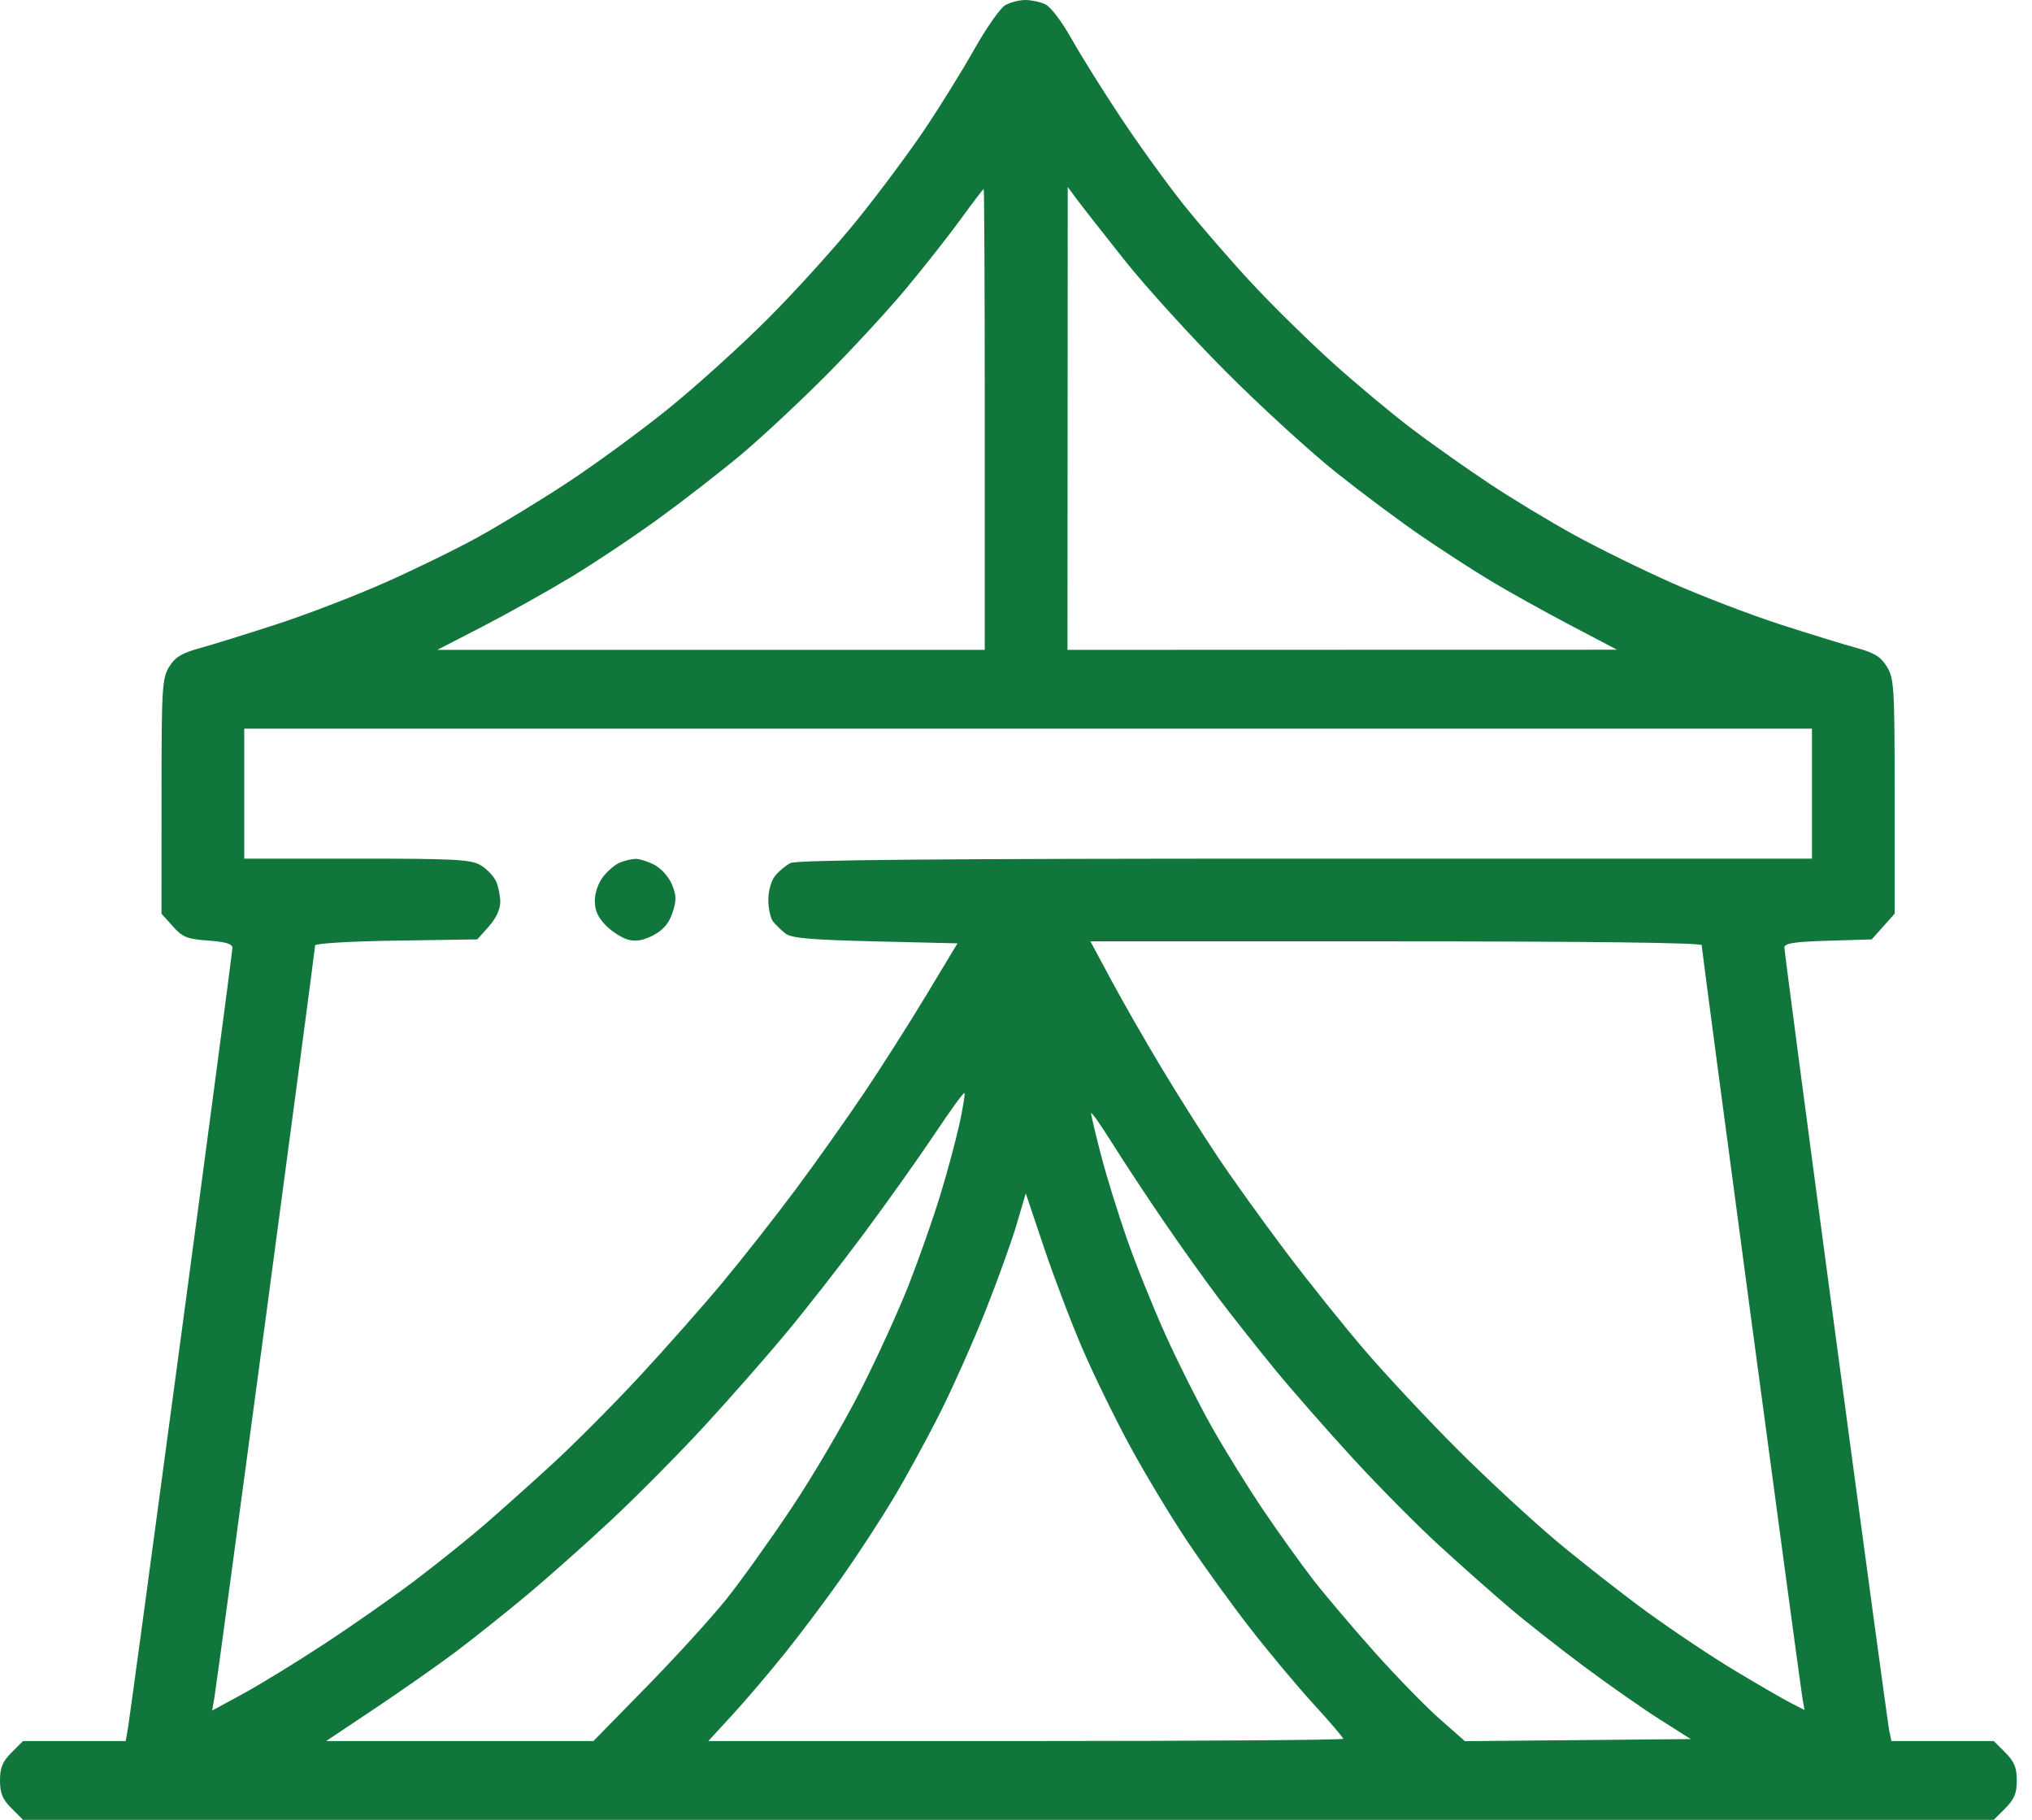 <?xml version="1.0" encoding="UTF-8"?> <svg xmlns="http://www.w3.org/2000/svg" width="67" height="60" viewBox="0 0 67 60" fill="none"><path fill-rule="evenodd" clip-rule="evenodd" d="M33.149 0.169C32.986 0.259 32.531 0.906 32.136 1.606C31.741 2.307 31.009 3.49 30.509 4.236C30.009 4.981 29.014 6.32 28.297 7.212C27.58 8.104 26.24 9.587 25.319 10.508C24.398 11.43 22.898 12.783 21.985 13.517C21.073 14.25 19.596 15.33 18.703 15.916C17.81 16.503 16.488 17.308 15.765 17.707C15.043 18.105 13.652 18.785 12.675 19.217C11.698 19.65 10.098 20.265 9.119 20.583C8.139 20.902 6.998 21.257 6.582 21.371C5.986 21.535 5.773 21.666 5.576 21.989C5.344 22.37 5.326 22.678 5.326 26.262L5.325 30.123L5.695 30.538C6.019 30.9 6.166 30.96 6.864 31.01C7.437 31.052 7.663 31.12 7.663 31.251C7.663 31.352 6.905 37.087 5.978 43.996C5.052 50.905 4.26 56.748 4.219 56.98L4.144 57.402H2.452H0.759L0.38 57.782C0.082 58.08 0 58.278 0 58.701C0 59.124 0.082 59.322 0.38 59.62L0.759 60H33.249H65.739L66.119 59.62C66.416 59.322 66.499 59.124 66.499 58.701C66.499 58.278 66.416 58.08 66.119 57.782L65.739 57.402H64.051H62.363L62.29 57.045C62.251 56.849 61.457 51.004 60.527 44.058C59.596 37.111 58.836 31.345 58.836 31.244C58.836 31.099 59.141 31.05 60.275 31.016L61.715 30.972L62.093 30.548L62.472 30.123L62.472 26.262C62.471 22.657 62.454 22.372 62.217 21.983C62.015 21.651 61.808 21.524 61.211 21.361C60.797 21.249 59.658 20.898 58.678 20.581C57.699 20.263 56.101 19.651 55.126 19.219C54.152 18.787 52.703 18.075 51.906 17.637C51.11 17.199 49.855 16.441 49.119 15.952C48.382 15.464 47.239 14.657 46.578 14.158C45.917 13.659 44.736 12.675 43.954 11.97C43.171 11.266 41.965 10.081 41.273 9.337C40.581 8.592 39.571 7.428 39.029 6.749C38.487 6.071 37.558 4.785 36.965 3.892C36.371 2.999 35.635 1.821 35.328 1.274C35.004 0.697 34.639 0.22 34.458 0.138C34.287 0.059 33.988 -0.002 33.795 7.13828e-05C33.602 0.003 33.311 0.079 33.149 0.169ZM32.47 13.828V21.426H23.445H14.419L15.888 20.669C16.696 20.252 18.011 19.518 18.81 19.037C19.608 18.555 20.947 17.662 21.783 17.051C22.62 16.441 23.833 15.496 24.478 14.953C25.123 14.41 26.353 13.263 27.21 12.403C28.067 11.544 29.257 10.256 29.853 9.542C30.45 8.827 31.267 7.79 31.67 7.236C32.072 6.683 32.417 6.23 32.435 6.23C32.455 6.23 32.47 9.649 32.47 13.828ZM37.071 8.568C37.78 9.461 39.3 11.132 40.448 12.281C41.596 13.431 43.237 14.928 44.094 15.608C44.951 16.288 46.208 17.224 46.887 17.687C47.565 18.151 48.588 18.812 49.16 19.156C49.731 19.5 50.9 20.151 51.757 20.602L53.316 21.421L44.257 21.423L35.197 21.426L35.202 13.795L35.206 6.165L35.494 6.554C35.652 6.769 36.362 7.675 37.071 8.568ZM59.745 26.166V28.309H43.047C31.004 28.309 26.27 28.35 26.065 28.454C25.909 28.534 25.68 28.724 25.557 28.877C25.427 29.037 25.333 29.373 25.334 29.673C25.334 29.959 25.406 30.28 25.493 30.387C25.58 30.495 25.762 30.67 25.898 30.777C26.093 30.931 26.716 30.985 28.858 31.037L31.57 31.102L30.554 32.79C29.994 33.719 29.066 35.18 28.489 36.037C27.913 36.894 26.898 38.326 26.232 39.219C25.567 40.112 24.488 41.486 23.834 42.271C23.18 43.057 21.94 44.46 21.078 45.389C20.216 46.317 18.934 47.606 18.23 48.252C17.526 48.898 16.511 49.805 15.975 50.269C15.44 50.732 14.411 51.557 13.69 52.103C12.969 52.648 11.625 53.59 10.703 54.194C9.781 54.799 8.57 55.541 8.011 55.845L6.995 56.397L7.071 55.958C7.113 55.717 7.877 50.067 8.769 43.404C9.661 36.741 10.39 31.236 10.39 31.171C10.39 31.104 11.561 31.034 13.064 31.012L15.737 30.972L16.116 30.548C16.352 30.283 16.495 29.98 16.495 29.742C16.495 29.532 16.431 29.221 16.354 29.051C16.276 28.881 16.048 28.645 15.847 28.526C15.528 28.337 14.998 28.309 11.767 28.309H8.053V26.166V24.023H33.899H59.745V26.166ZM20.442 28.437C20.291 28.497 20.042 28.706 19.89 28.901C19.728 29.106 19.612 29.441 19.612 29.701C19.612 30.02 19.719 30.254 19.985 30.521C20.19 30.726 20.523 30.935 20.724 30.985C20.977 31.049 21.232 31.001 21.552 30.83C21.877 30.655 22.061 30.436 22.175 30.088C22.308 29.682 22.304 29.516 22.154 29.155C22.052 28.912 21.795 28.625 21.577 28.513C21.36 28.401 21.078 28.313 20.95 28.317C20.821 28.322 20.592 28.376 20.442 28.437ZM56.108 31.163C56.108 31.233 56.838 36.741 57.73 43.404C58.622 50.067 59.385 55.712 59.425 55.948L59.499 56.377L59.07 56.16C58.834 56.04 58.012 55.565 57.244 55.105C56.476 54.645 55.161 53.768 54.322 53.157C53.483 52.546 52.126 51.483 51.306 50.795C50.487 50.107 49.026 48.755 48.059 47.789C47.093 46.824 45.725 45.362 45.02 44.542C44.315 43.722 43.135 42.25 42.397 41.27C41.659 40.291 40.652 38.889 40.159 38.153C39.666 37.418 38.825 36.086 38.288 35.193C37.752 34.3 37.008 33 36.634 32.303L35.954 31.037H46.031C52.477 31.037 56.108 31.082 56.108 31.163ZM31.625 37.102C31.501 37.659 31.211 38.729 30.98 39.479C30.748 40.229 30.29 41.529 29.961 42.368C29.632 43.207 28.92 44.767 28.379 45.834C27.838 46.902 26.819 48.641 26.113 49.699C25.408 50.757 24.433 52.12 23.947 52.727C23.461 53.334 22.277 54.634 21.315 55.617L19.566 57.402H15.16H10.754L12.358 56.331C13.24 55.741 14.429 54.908 15.001 54.48C15.572 54.051 16.624 53.214 17.338 52.619C18.053 52.024 19.332 50.887 20.18 50.093C21.029 49.298 22.394 47.92 23.213 47.031C24.033 46.141 25.243 44.765 25.903 43.972C26.563 43.18 27.732 41.684 28.502 40.648C29.271 39.612 30.317 38.14 30.825 37.376C31.334 36.613 31.772 36.01 31.8 36.038C31.827 36.066 31.748 36.544 31.625 37.102ZM38.393 40.299C38.94 41.098 39.741 42.219 40.172 42.791C40.603 43.362 41.435 44.414 42.02 45.129C42.605 45.843 43.784 47.187 44.639 48.116C45.494 49.045 46.773 50.334 47.482 50.981C48.19 51.628 49.207 52.529 49.742 52.984C50.276 53.44 51.387 54.314 52.209 54.928C53.032 55.541 54.165 56.334 54.727 56.69L55.75 57.337L52.025 57.372L48.301 57.406L47.462 56.666C47.001 56.258 46.046 55.279 45.339 54.488C44.632 53.698 43.724 52.629 43.321 52.112C42.919 51.596 42.165 50.544 41.645 49.774C41.126 49.005 40.357 47.762 39.936 47.012C39.515 46.262 38.84 44.918 38.437 44.025C38.033 43.132 37.461 41.714 37.167 40.874C36.872 40.034 36.484 38.78 36.304 38.088C36.124 37.395 35.977 36.773 35.977 36.705C35.977 36.637 36.297 37.091 36.687 37.714C37.078 38.336 37.846 39.499 38.393 40.299ZM35.702 44.493C36.075 45.358 36.787 46.812 37.283 47.722C37.78 48.633 38.621 50.03 39.154 50.825C39.686 51.621 40.622 52.915 41.234 53.701C41.846 54.487 42.784 55.608 43.318 56.191C43.852 56.776 44.289 57.287 44.289 57.328C44.289 57.369 39.579 57.402 33.822 57.402H23.355L24.16 56.526C24.603 56.044 25.386 55.123 25.901 54.48C26.416 53.837 27.249 52.727 27.753 52.012C28.257 51.298 29.02 50.129 29.449 49.415C29.877 48.7 30.579 47.415 31.009 46.557C31.438 45.7 32.113 44.181 32.509 43.181C32.905 42.181 33.362 40.908 33.526 40.353L33.822 39.344L34.423 41.133C34.754 42.116 35.329 43.629 35.702 44.493Z" fill="#11763B"></path></svg> 